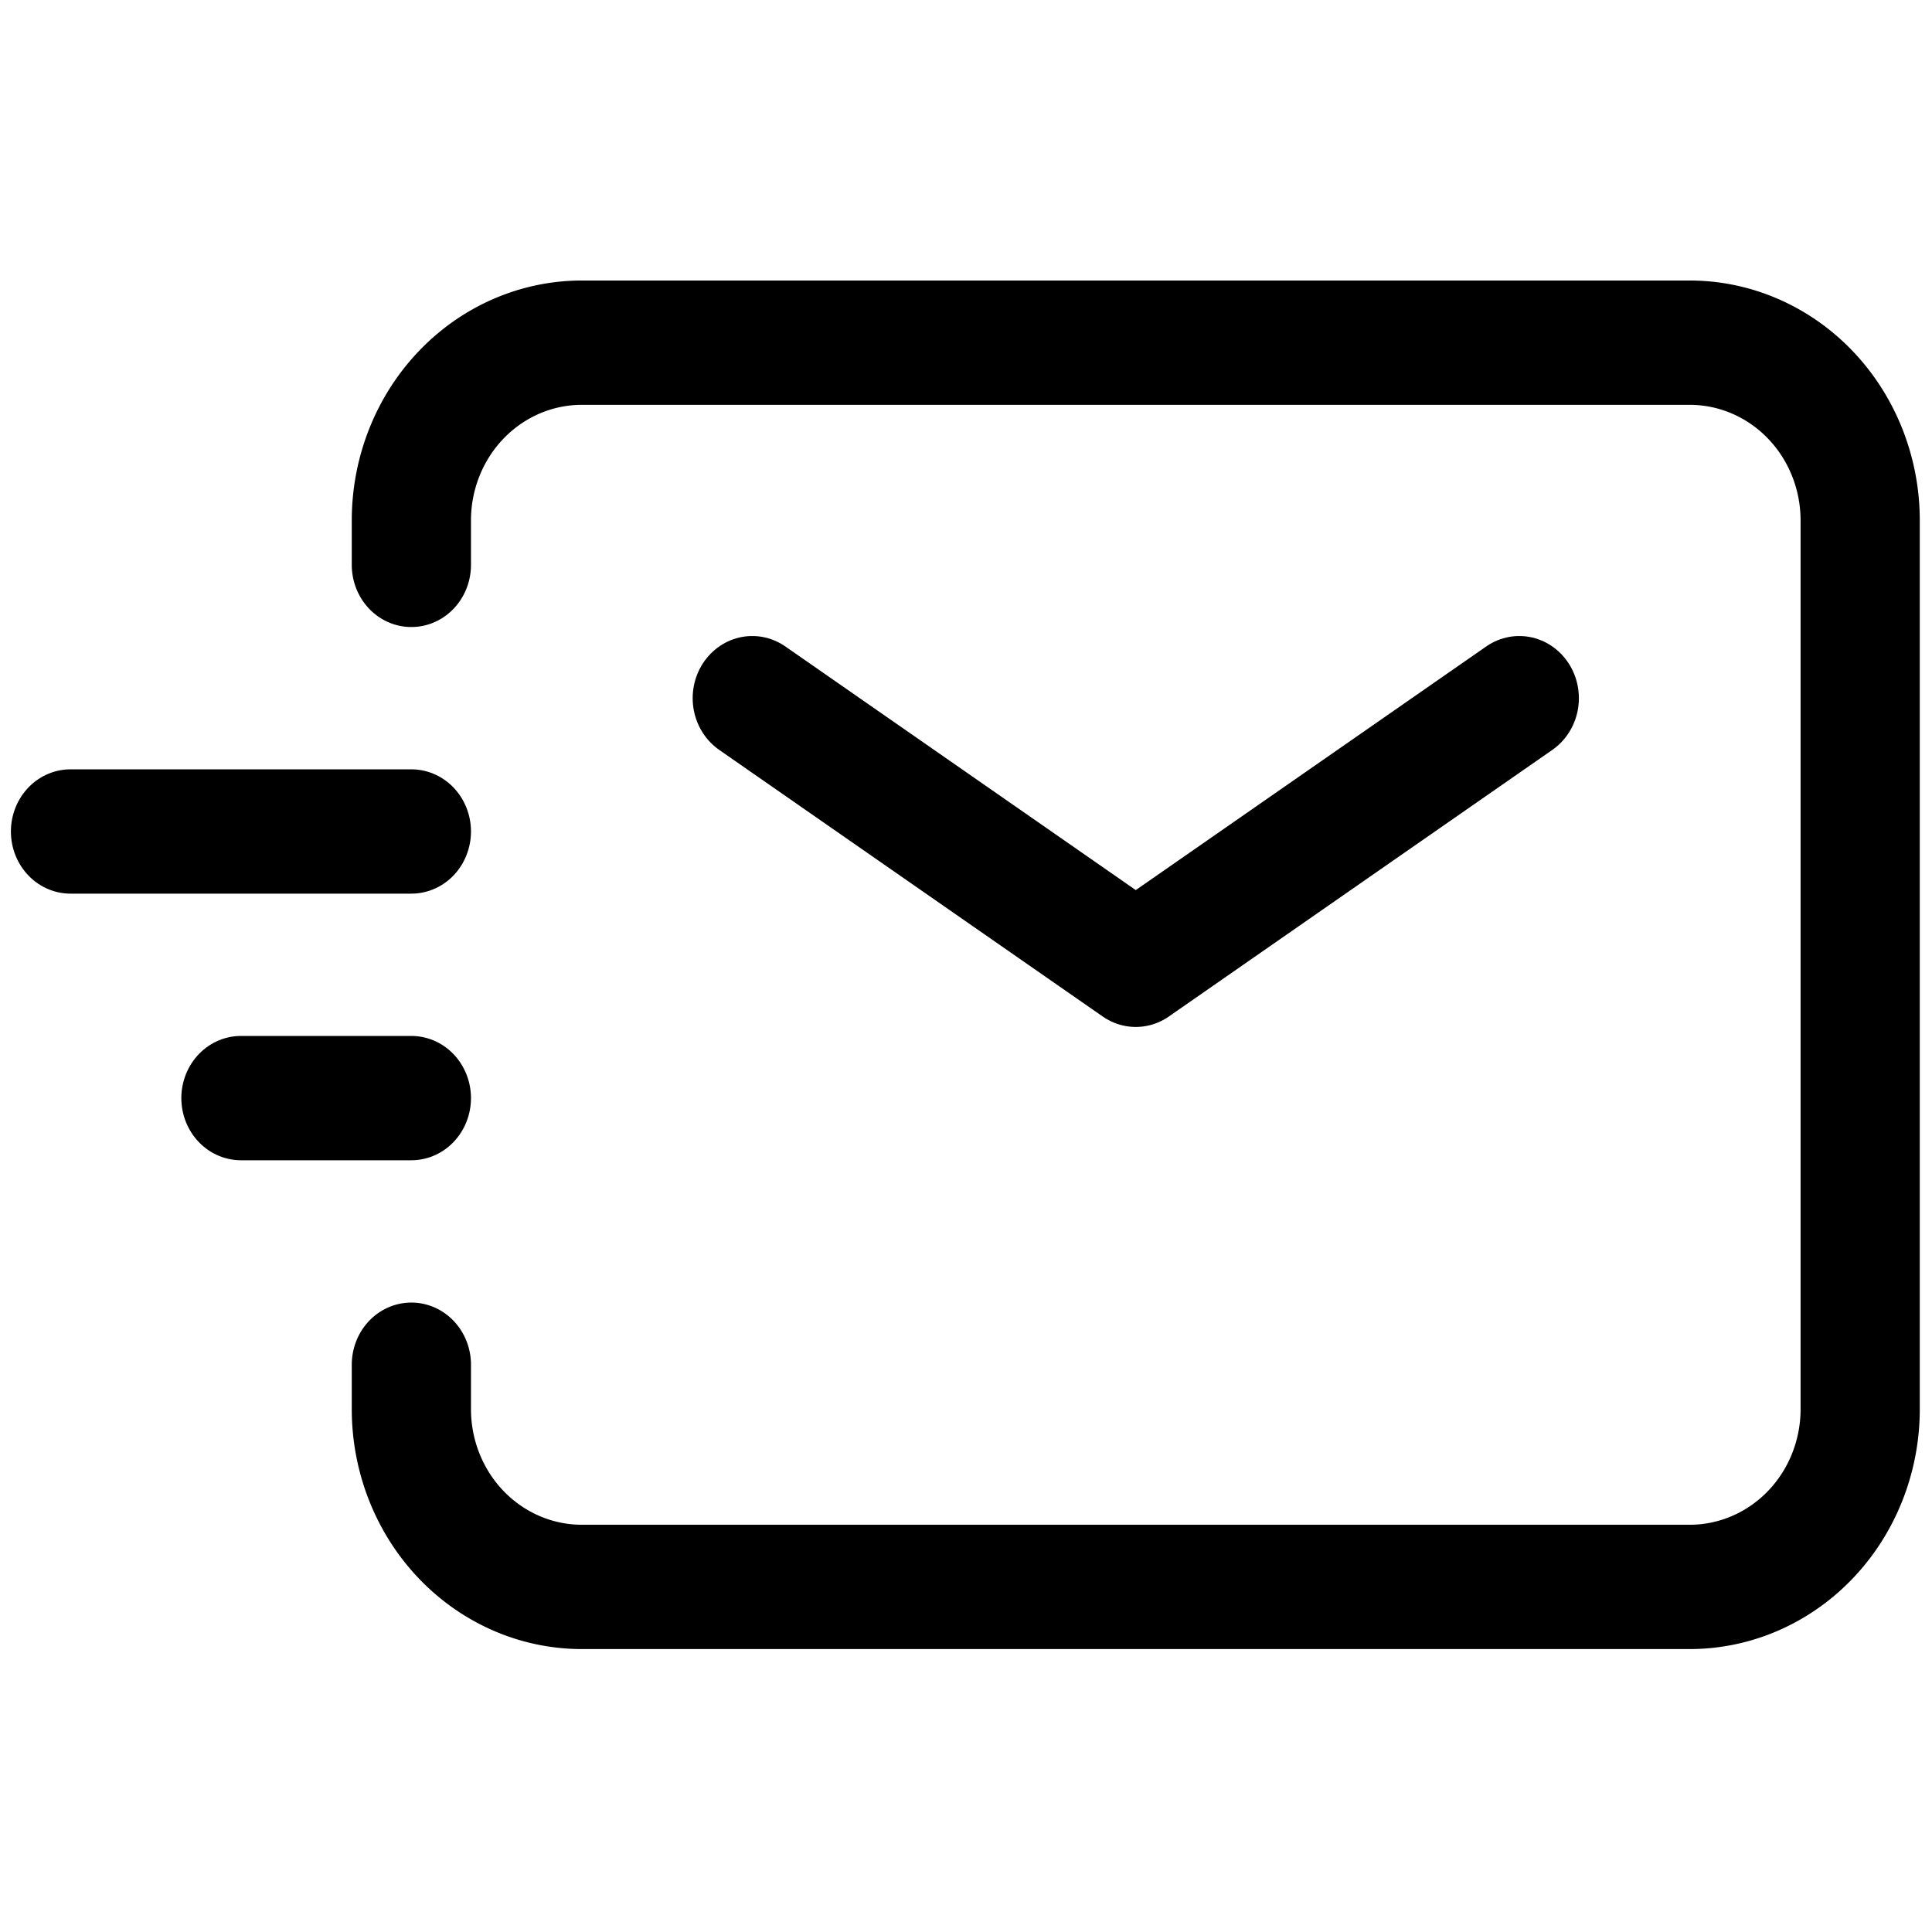 <svg stroke-linejoin="round" stroke-linecap="round" clip-rule="evenodd" fill-rule="evenodd" xmlns="http://www.w3.org/2000/svg" viewBox="0 0 24 24"><path transform="matrix(.397 0 0 .414 -.183 -1.263)" stroke-width="3.73" stroke="#000" fill="none" d="M24 24l12 8 12-8M8 36h5.333M2.667 28h10.666"></path><path transform="matrix(.397 0 0 .414 -.183 -1.263)" stroke-linejoin="miter" stroke-width="3.73" stroke="#000" fill="none" d="M13.333 20v-1.333a5.334 5.334 0 015.334-5.334h34.666a5.334 5.334 0 015.334 5.334v26.666a5.334 5.334 0 01-5.334 5.334H18.667a5.334 5.334 0 01-5.334-5.334V44"></path></svg>
